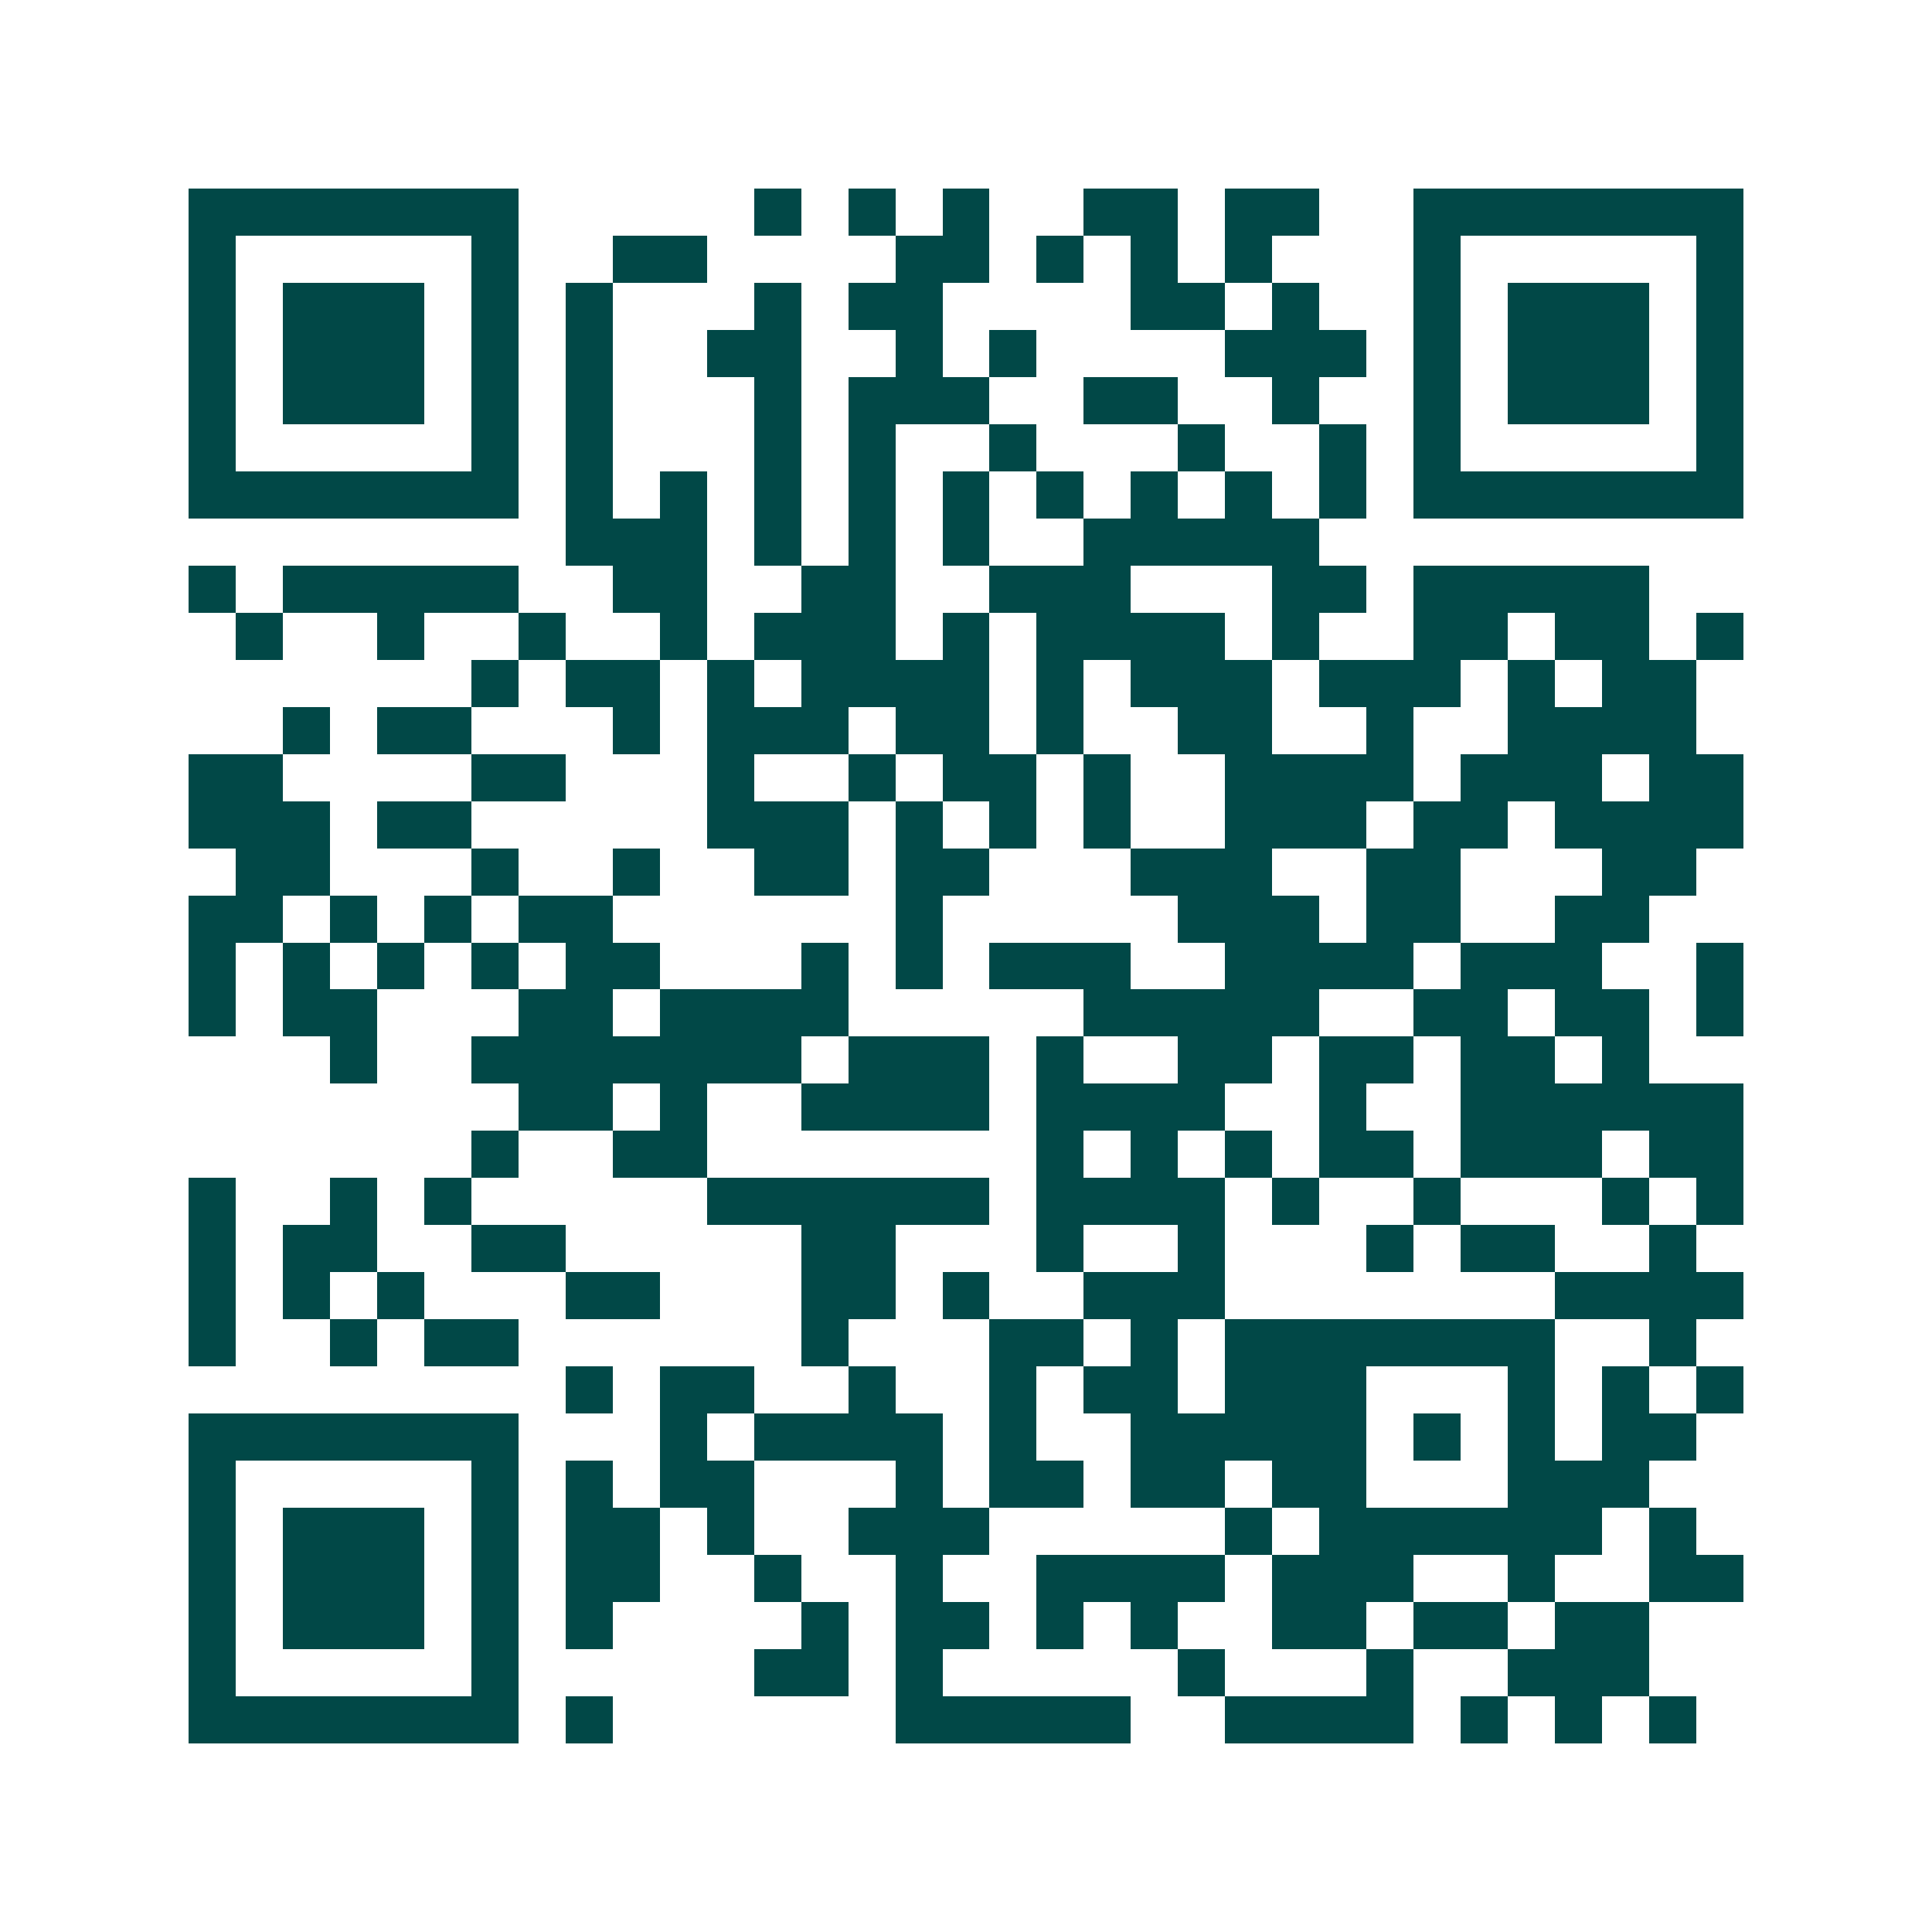 <svg xmlns="http://www.w3.org/2000/svg" width="200" height="200" viewBox="0 0 41 41" shape-rendering="crispEdges"><path fill="#ffffff" d="M0 0h41v41H0z"/><path stroke="#014847" d="M4 4.5h7m5 0h1m1 0h1m1 0h1m2 0h2m1 0h2m2 0h7M4 5.5h1m5 0h1m2 0h2m4 0h2m1 0h1m1 0h1m1 0h1m3 0h1m5 0h1M4 6.5h1m1 0h3m1 0h1m1 0h1m3 0h1m1 0h2m4 0h2m1 0h1m2 0h1m1 0h3m1 0h1M4 7.5h1m1 0h3m1 0h1m1 0h1m2 0h2m2 0h1m1 0h1m4 0h3m1 0h1m1 0h3m1 0h1M4 8.5h1m1 0h3m1 0h1m1 0h1m3 0h1m1 0h3m2 0h2m2 0h1m2 0h1m1 0h3m1 0h1M4 9.5h1m5 0h1m1 0h1m3 0h1m1 0h1m2 0h1m3 0h1m2 0h1m1 0h1m5 0h1M4 10.5h7m1 0h1m1 0h1m1 0h1m1 0h1m1 0h1m1 0h1m1 0h1m1 0h1m1 0h1m1 0h7M12 11.5h3m1 0h1m1 0h1m1 0h1m2 0h5M4 12.5h1m1 0h5m2 0h2m2 0h2m2 0h3m3 0h2m1 0h5M5 13.5h1m2 0h1m2 0h1m2 0h1m1 0h3m1 0h1m1 0h4m1 0h1m2 0h2m1 0h2m1 0h1M10 14.5h1m1 0h2m1 0h1m1 0h4m1 0h1m1 0h3m1 0h3m1 0h1m1 0h2M6 15.5h1m1 0h2m3 0h1m1 0h3m1 0h2m1 0h1m2 0h2m2 0h1m2 0h4M4 16.5h2m4 0h2m3 0h1m2 0h1m1 0h2m1 0h1m2 0h4m1 0h3m1 0h2M4 17.5h3m1 0h2m5 0h3m1 0h1m1 0h1m1 0h1m2 0h3m1 0h2m1 0h4M5 18.5h2m3 0h1m2 0h1m2 0h2m1 0h2m3 0h3m2 0h2m3 0h2M4 19.5h2m1 0h1m1 0h1m1 0h2m6 0h1m5 0h3m1 0h2m2 0h2M4 20.5h1m1 0h1m1 0h1m1 0h1m1 0h2m3 0h1m1 0h1m1 0h3m2 0h4m1 0h3m2 0h1M4 21.5h1m1 0h2m3 0h2m1 0h4m5 0h5m2 0h2m1 0h2m1 0h1M7 22.5h1m2 0h7m1 0h3m1 0h1m2 0h2m1 0h2m1 0h2m1 0h1M11 23.5h2m1 0h1m2 0h4m1 0h4m2 0h1m2 0h6M10 24.5h1m2 0h2m7 0h1m1 0h1m1 0h1m1 0h2m1 0h3m1 0h2M4 25.5h1m2 0h1m1 0h1m5 0h6m1 0h4m1 0h1m2 0h1m3 0h1m1 0h1M4 26.5h1m1 0h2m2 0h2m5 0h2m3 0h1m2 0h1m3 0h1m1 0h2m2 0h1M4 27.5h1m1 0h1m1 0h1m3 0h2m3 0h2m1 0h1m2 0h3m7 0h4M4 28.5h1m2 0h1m1 0h2m6 0h1m3 0h2m1 0h1m1 0h7m2 0h1M12 29.5h1m1 0h2m2 0h1m2 0h1m1 0h2m1 0h3m3 0h1m1 0h1m1 0h1M4 30.5h7m3 0h1m1 0h4m1 0h1m2 0h5m1 0h1m1 0h1m1 0h2M4 31.5h1m5 0h1m1 0h1m1 0h2m3 0h1m1 0h2m1 0h2m1 0h2m3 0h3M4 32.5h1m1 0h3m1 0h1m1 0h2m1 0h1m2 0h3m5 0h1m1 0h6m1 0h1M4 33.5h1m1 0h3m1 0h1m1 0h2m2 0h1m2 0h1m2 0h4m1 0h3m2 0h1m2 0h2M4 34.5h1m1 0h3m1 0h1m1 0h1m4 0h1m1 0h2m1 0h1m1 0h1m2 0h2m1 0h2m1 0h2M4 35.5h1m5 0h1m5 0h2m1 0h1m5 0h1m3 0h1m2 0h3M4 36.5h7m1 0h1m6 0h5m2 0h4m1 0h1m1 0h1m1 0h1"/></svg>
